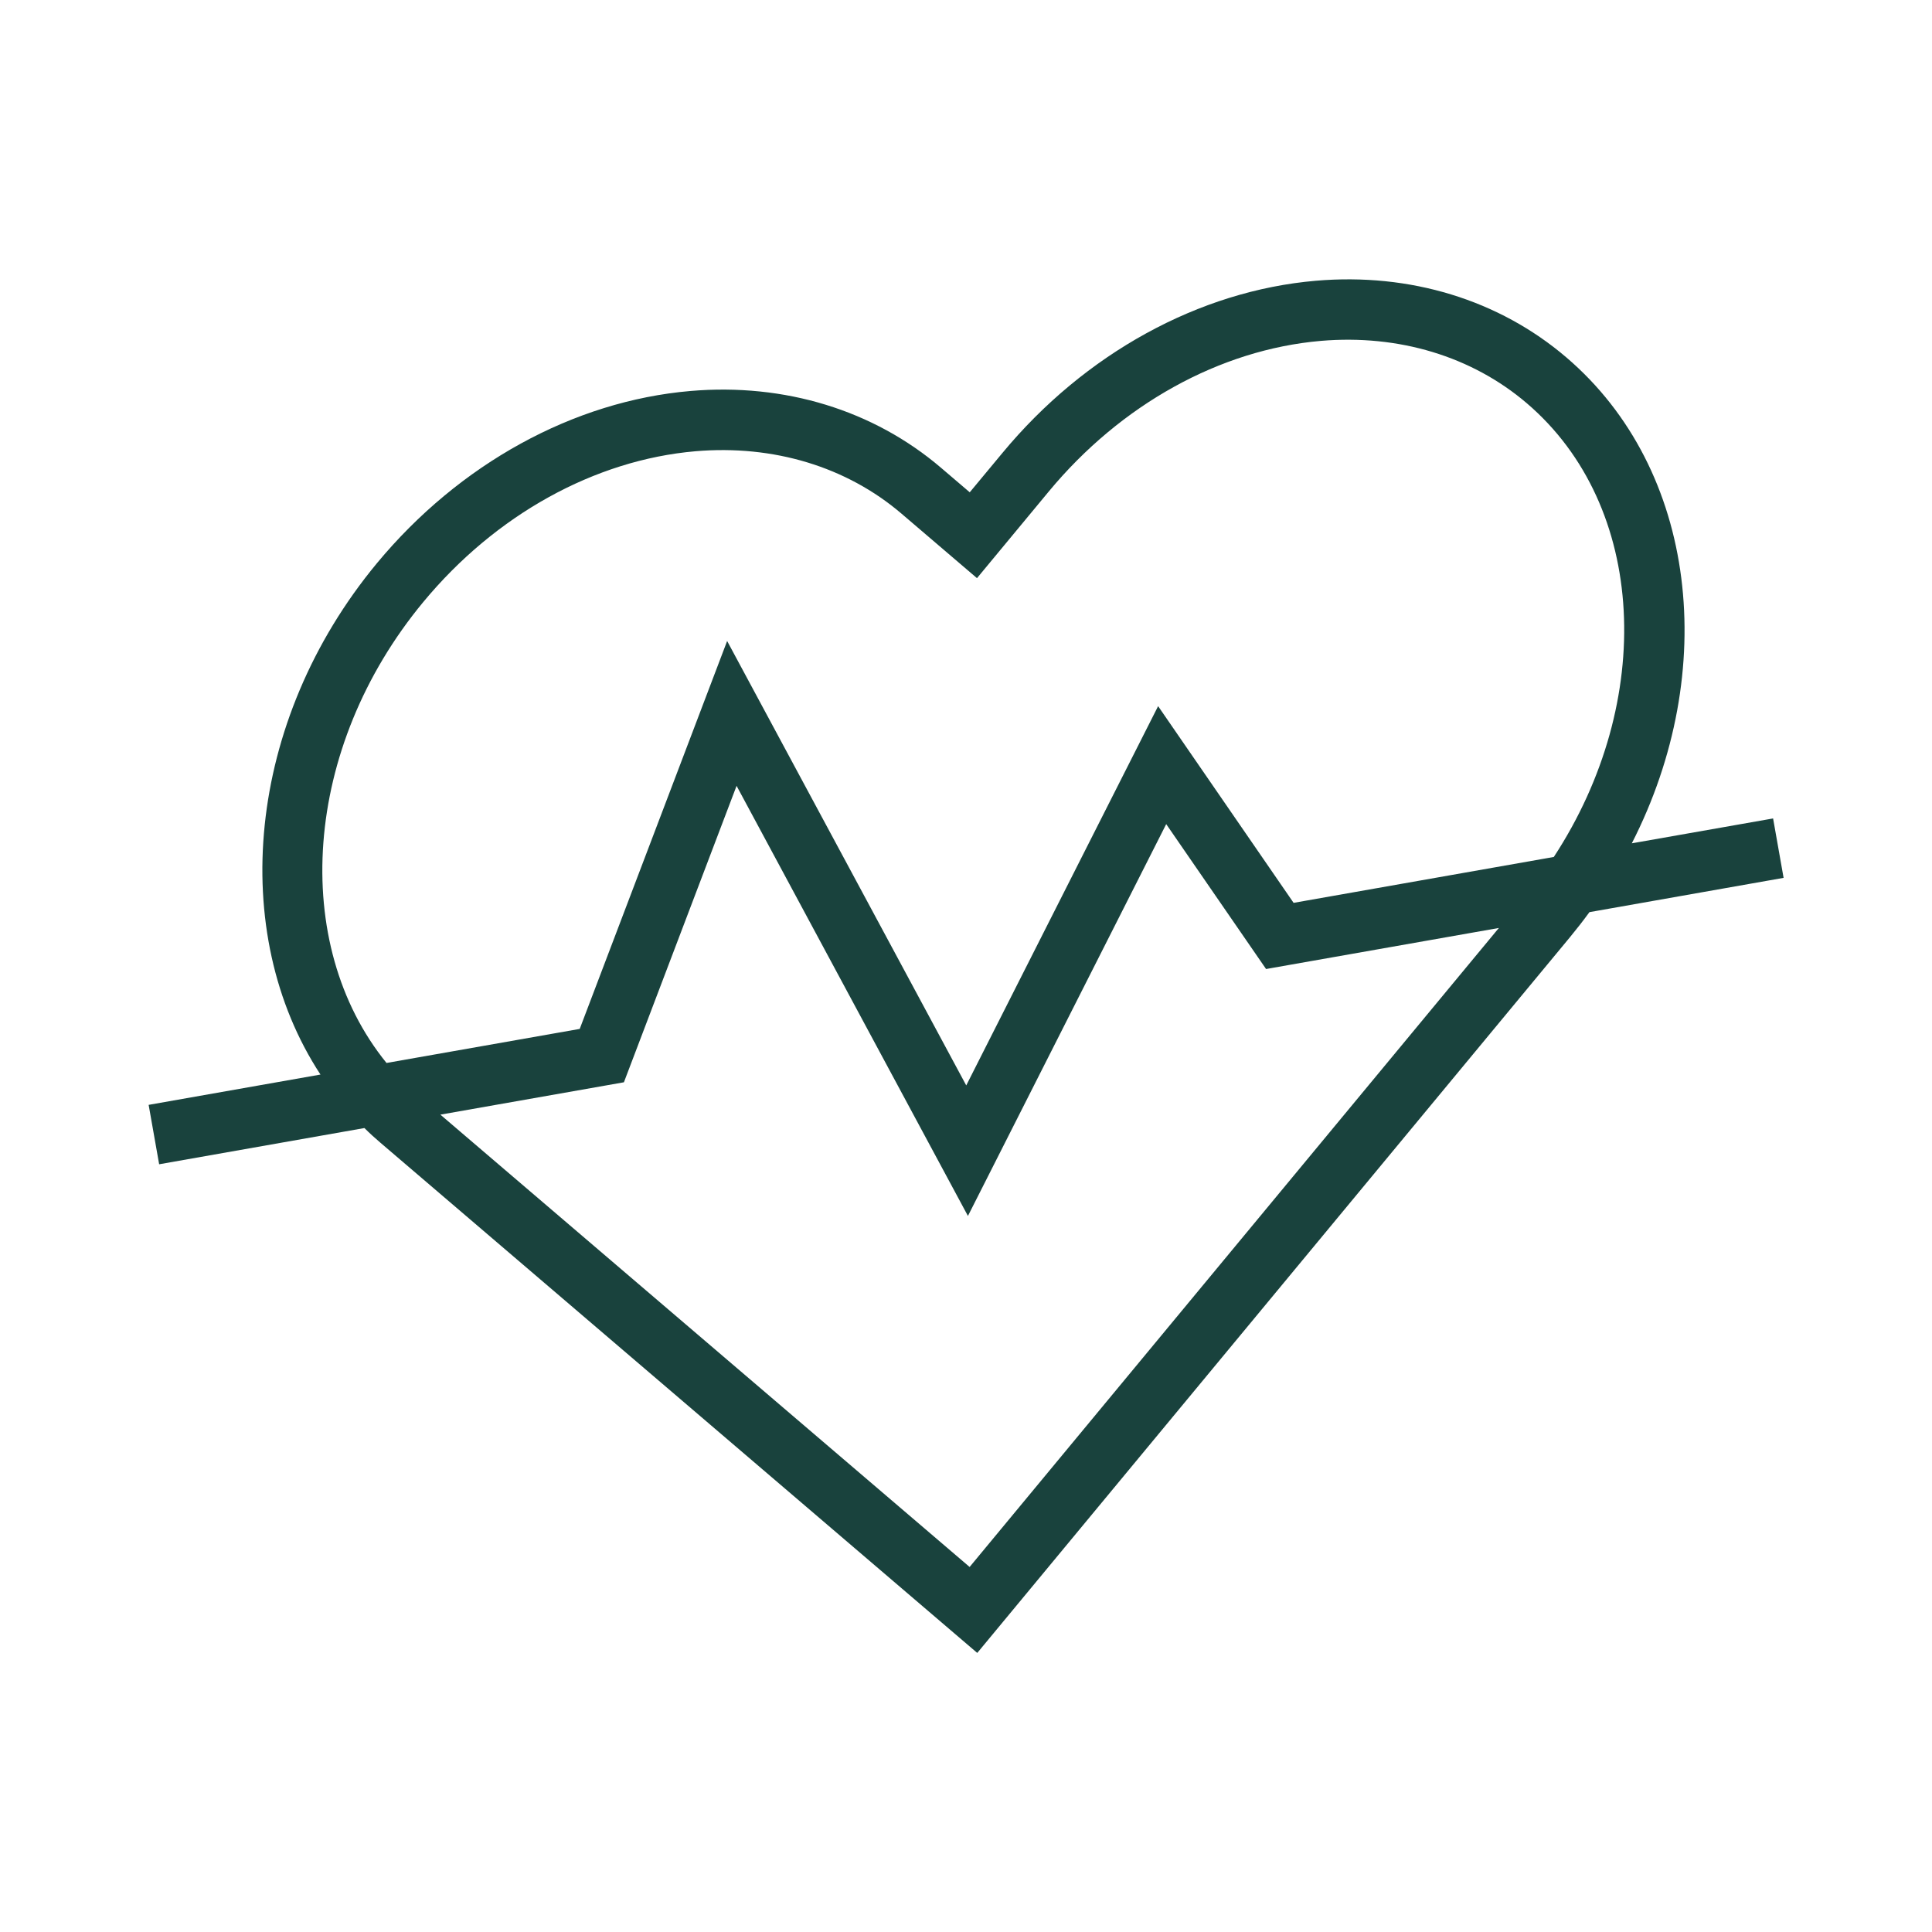 <svg width="80" height="80" viewBox="0 0 80 80" fill="none" xmlns="http://www.w3.org/2000/svg">
<g clip-path="url(#clip0_147_70)">
<path d="M40.455 68.435L15.755 47.32C15.525 47.125 15.3 46.92 15.09 46.71L6.59 48.21L6.155 45.75L13.27 44.495C9.42 38.62 10.185 29.87 15.605 23.325C19.015 19.21 23.75 16.605 28.59 16.19C32.49 15.855 36.17 16.985 38.96 19.365L40.155 20.385L41.505 18.76C44.915 14.64 49.65 12.04 54.49 11.625C58.385 11.29 62.07 12.415 64.86 14.8C70.295 19.445 71.21 27.8 67.57 34.92L73.42 33.89L73.855 36.35L65.815 37.77C65.56 38.12 65.295 38.46 65.015 38.8L40.47 68.44L40.455 68.435ZM18.235 46.155L40.15 64.885L62.065 38.425L52.425 40.125L48.29 34.125L40.08 50.35L30.5 32.54L25.835 44.815L18.235 46.155ZM30.105 26.535L40.01 44.945L47.955 29.24L53.565 37.385L64.34 35.485C68.56 29.04 68.205 20.955 63.225 16.7C60.95 14.755 57.915 13.84 54.695 14.115C50.515 14.475 46.41 16.75 43.425 20.355L40.455 23.94L37.33 21.27C35.055 19.325 32.025 18.41 28.8 18.685C24.62 19.045 20.515 21.32 17.53 24.925C12.525 30.965 12.005 39.09 16.005 44.015L24.005 42.605L30.11 26.54L30.105 26.535Z" fill="#19423D"/>
</g>
<defs>
<clipPath id="clip0_147_70">
<rect width="80" height="80" fill="white"/>
</clipPath>
</defs>
</svg>
